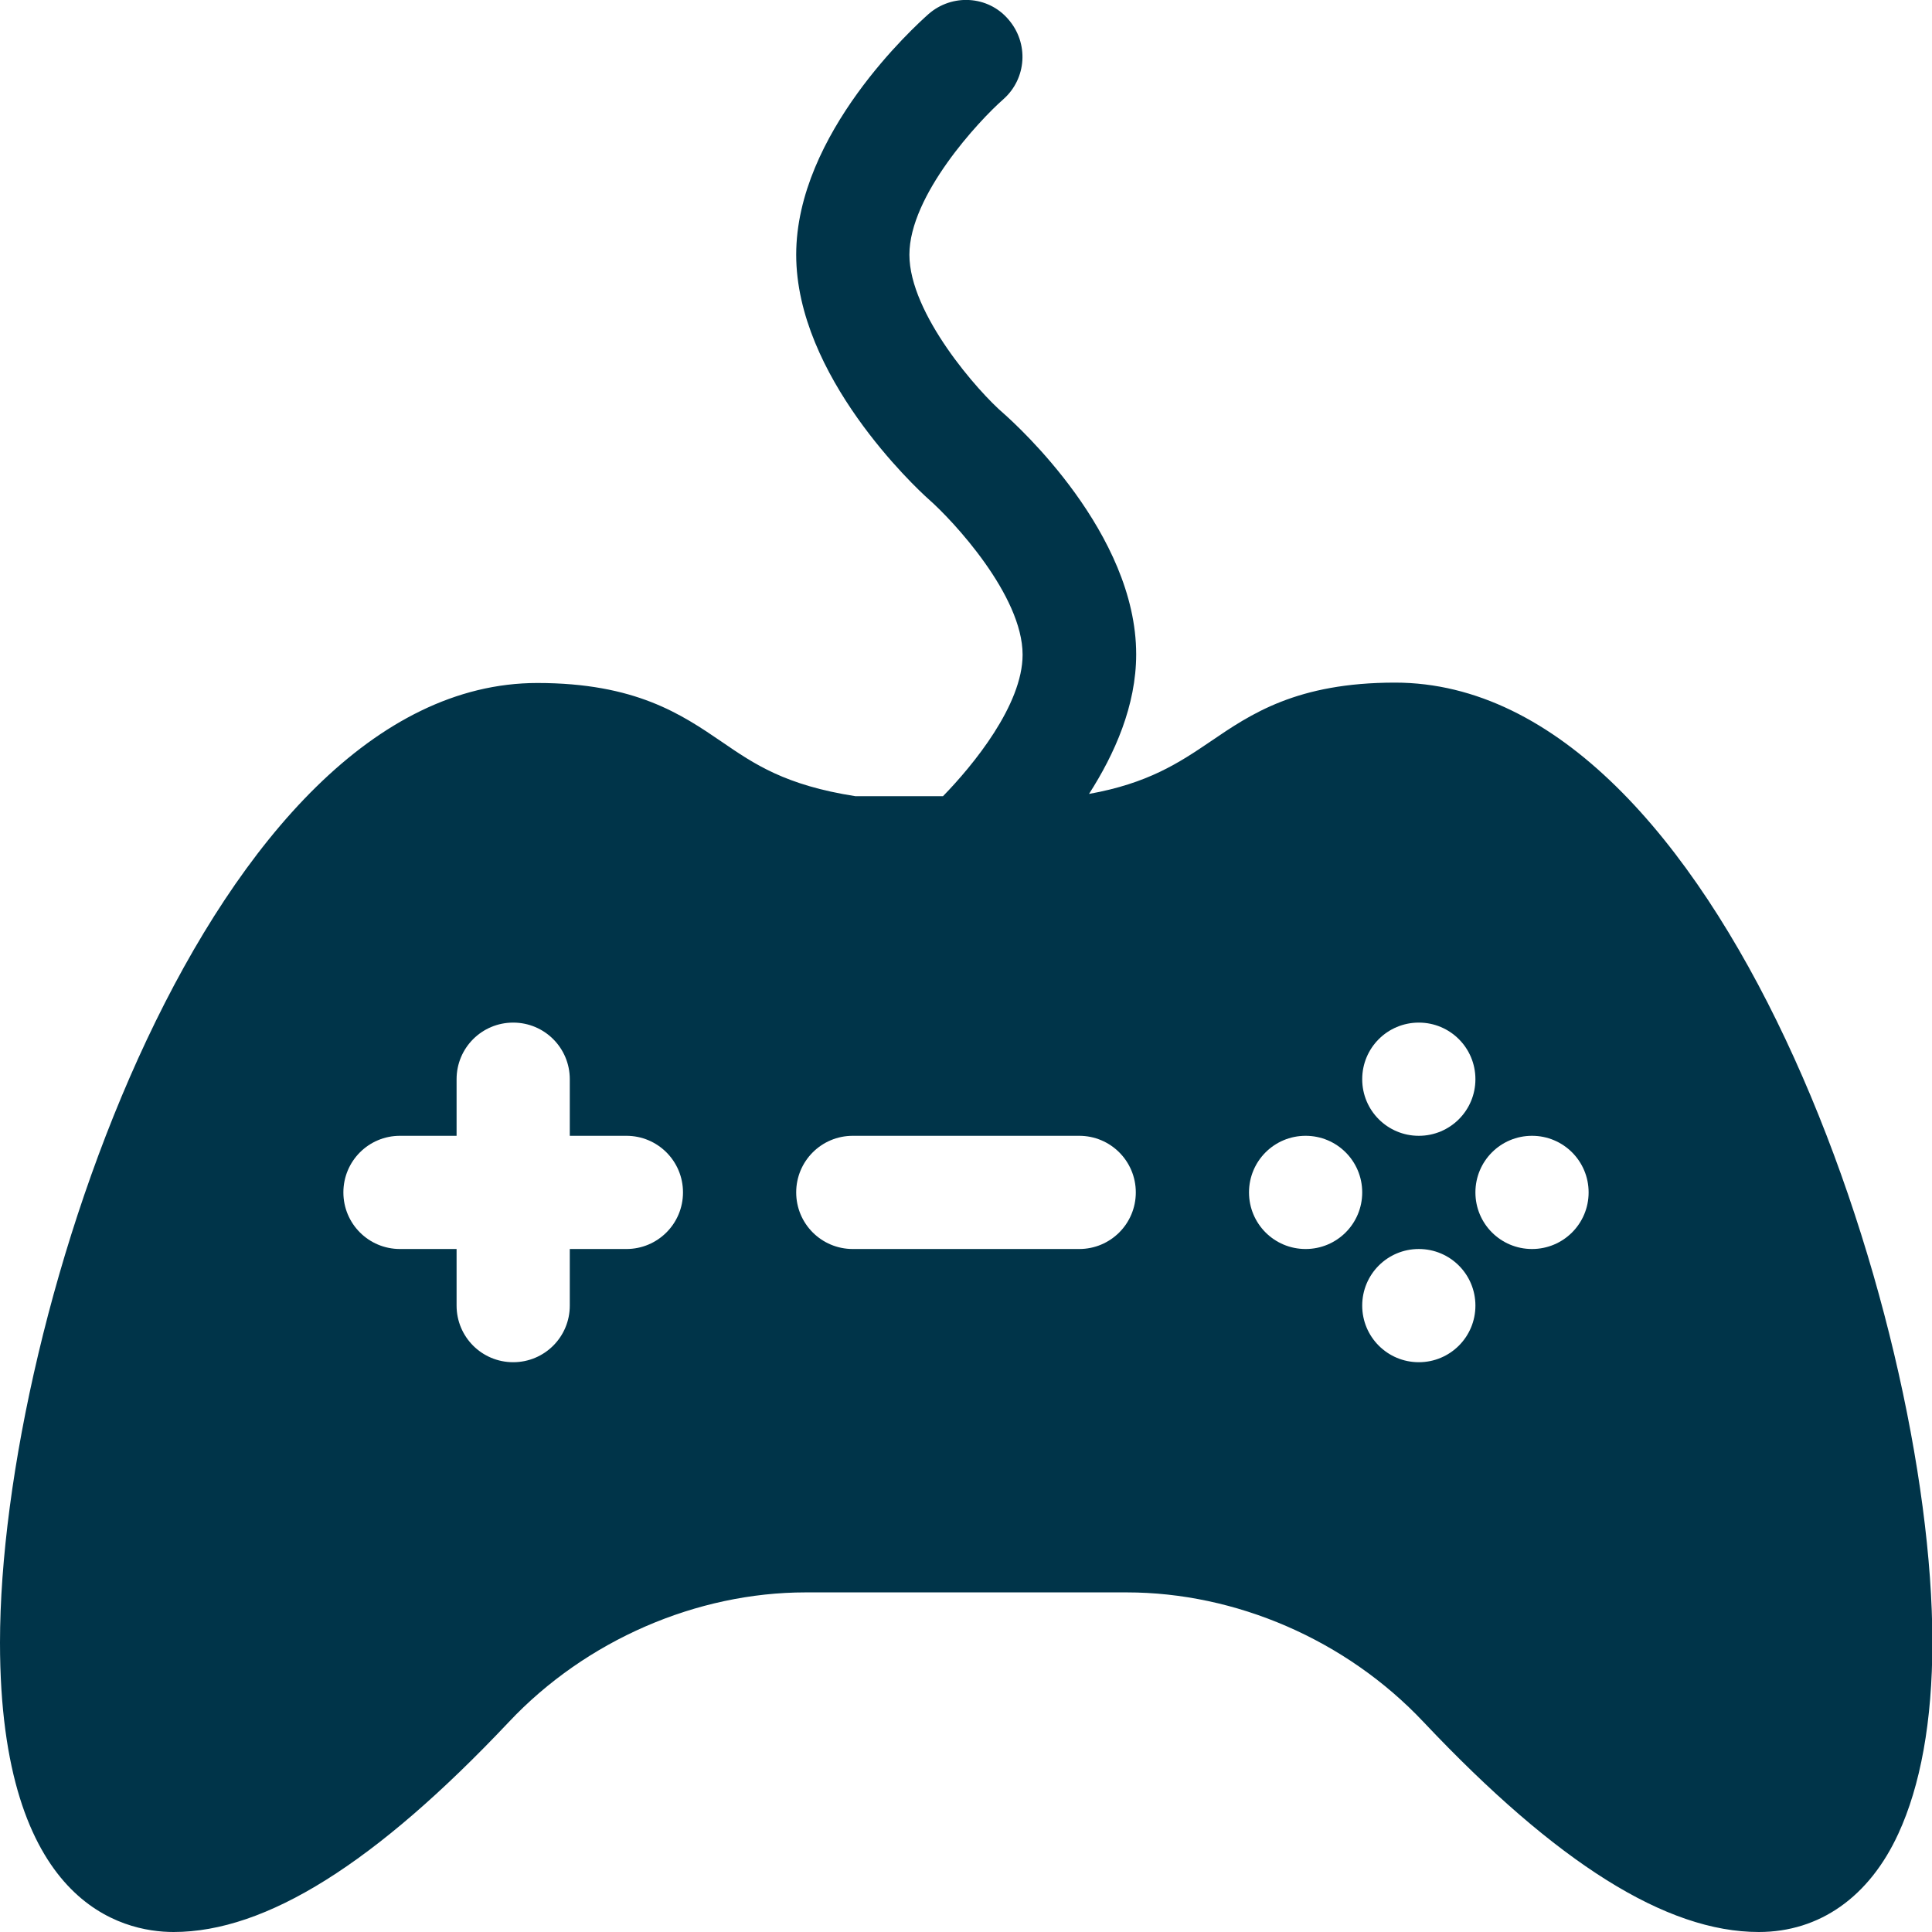 <svg xmlns="http://www.w3.org/2000/svg" xmlns:xlink="http://www.w3.org/1999/xlink" id="Capa_1" x="0px" y="0px" width="512px" height="512px" viewBox="0 0 512 512" style="enable-background:new 0 0 512 512;" xml:space="preserve"> <style type="text/css"> .st0{fill:#003449;} </style> <g> <path class="st0" d="M46,512c24.5,0,53.5-18.2,88.8-55.6c20.5-21.8,49.9-34.4,78.7-34.4h85.1c28.8,0,58.1,12.5,78.7,34.4 c35.3,37.4,64.3,55.6,88.8,55.6c16.1,0,29.3-9.3,37-26.1c5.8-12.6,9-29.6,9-50.7c0-87-56.3-254.3-142.4-254.3 c-26,0-38.2,8.3-48.9,15.6c-8.4,5.7-16.6,11.1-32.2,13.9c6.8-10.6,12.5-23.4,12.5-37c0-32.1-31.5-60.6-35.1-63.8 c-6.6-5.6-25-26.4-25-42.1s18.4-35.5,24.9-41.2c6.2-5.5,6.8-14.9,1.3-21.2c-5.4-6.3-14.9-6.8-21.1-1.4C242.5,6.9,211,35.4,211,67.5 s31.5,61.6,35.1,64.8c6.5,5.7,24.9,25.5,24.9,41.2c0,13.3-13.1,29.3-21.1,37.5h-23.2c-18.6-2.9-26.8-8.5-35.4-14.4 c-10.7-7.3-22.9-15.6-48.9-15.6C56.3,181,0,348.3,0,435.3C0,504.5,32.3,512,46,512z M376,361c-8.3,0-15-6.7-15-15s6.7-15,15-15 s15,6.7,15,15S384.3,361,376,361z M406,301c8.3,0,15,6.7,15,15s-6.7,15-15,15s-15-6.7-15-15S397.7,301,406,301z M376,271 c8.3,0,15,6.7,15,15s-6.7,15-15,15s-15-6.7-15-15S367.7,271,376,271z M346,301c8.3,0,15,6.7,15,15s-6.7,15-15,15s-15-6.7-15-15 S337.7,301,346,301z M226,301h60c8.3,0,15,6.7,15,15s-6.7,15-15,15h-60c-8.3,0-15-6.7-15-15S217.7,301,226,301z M106,301h15v-15 c0-8.3,6.7-15,15-15s15,6.7,15,15v15h15c8.3,0,15,6.7,15,15s-6.7,15-15,15h-15v15c0,8.3-6.7,15-15,15s-15-6.7-15-15v-15h-15 c-8.3,0-15-6.7-15-15S97.7,301,106,301z"></path> </g> </svg>